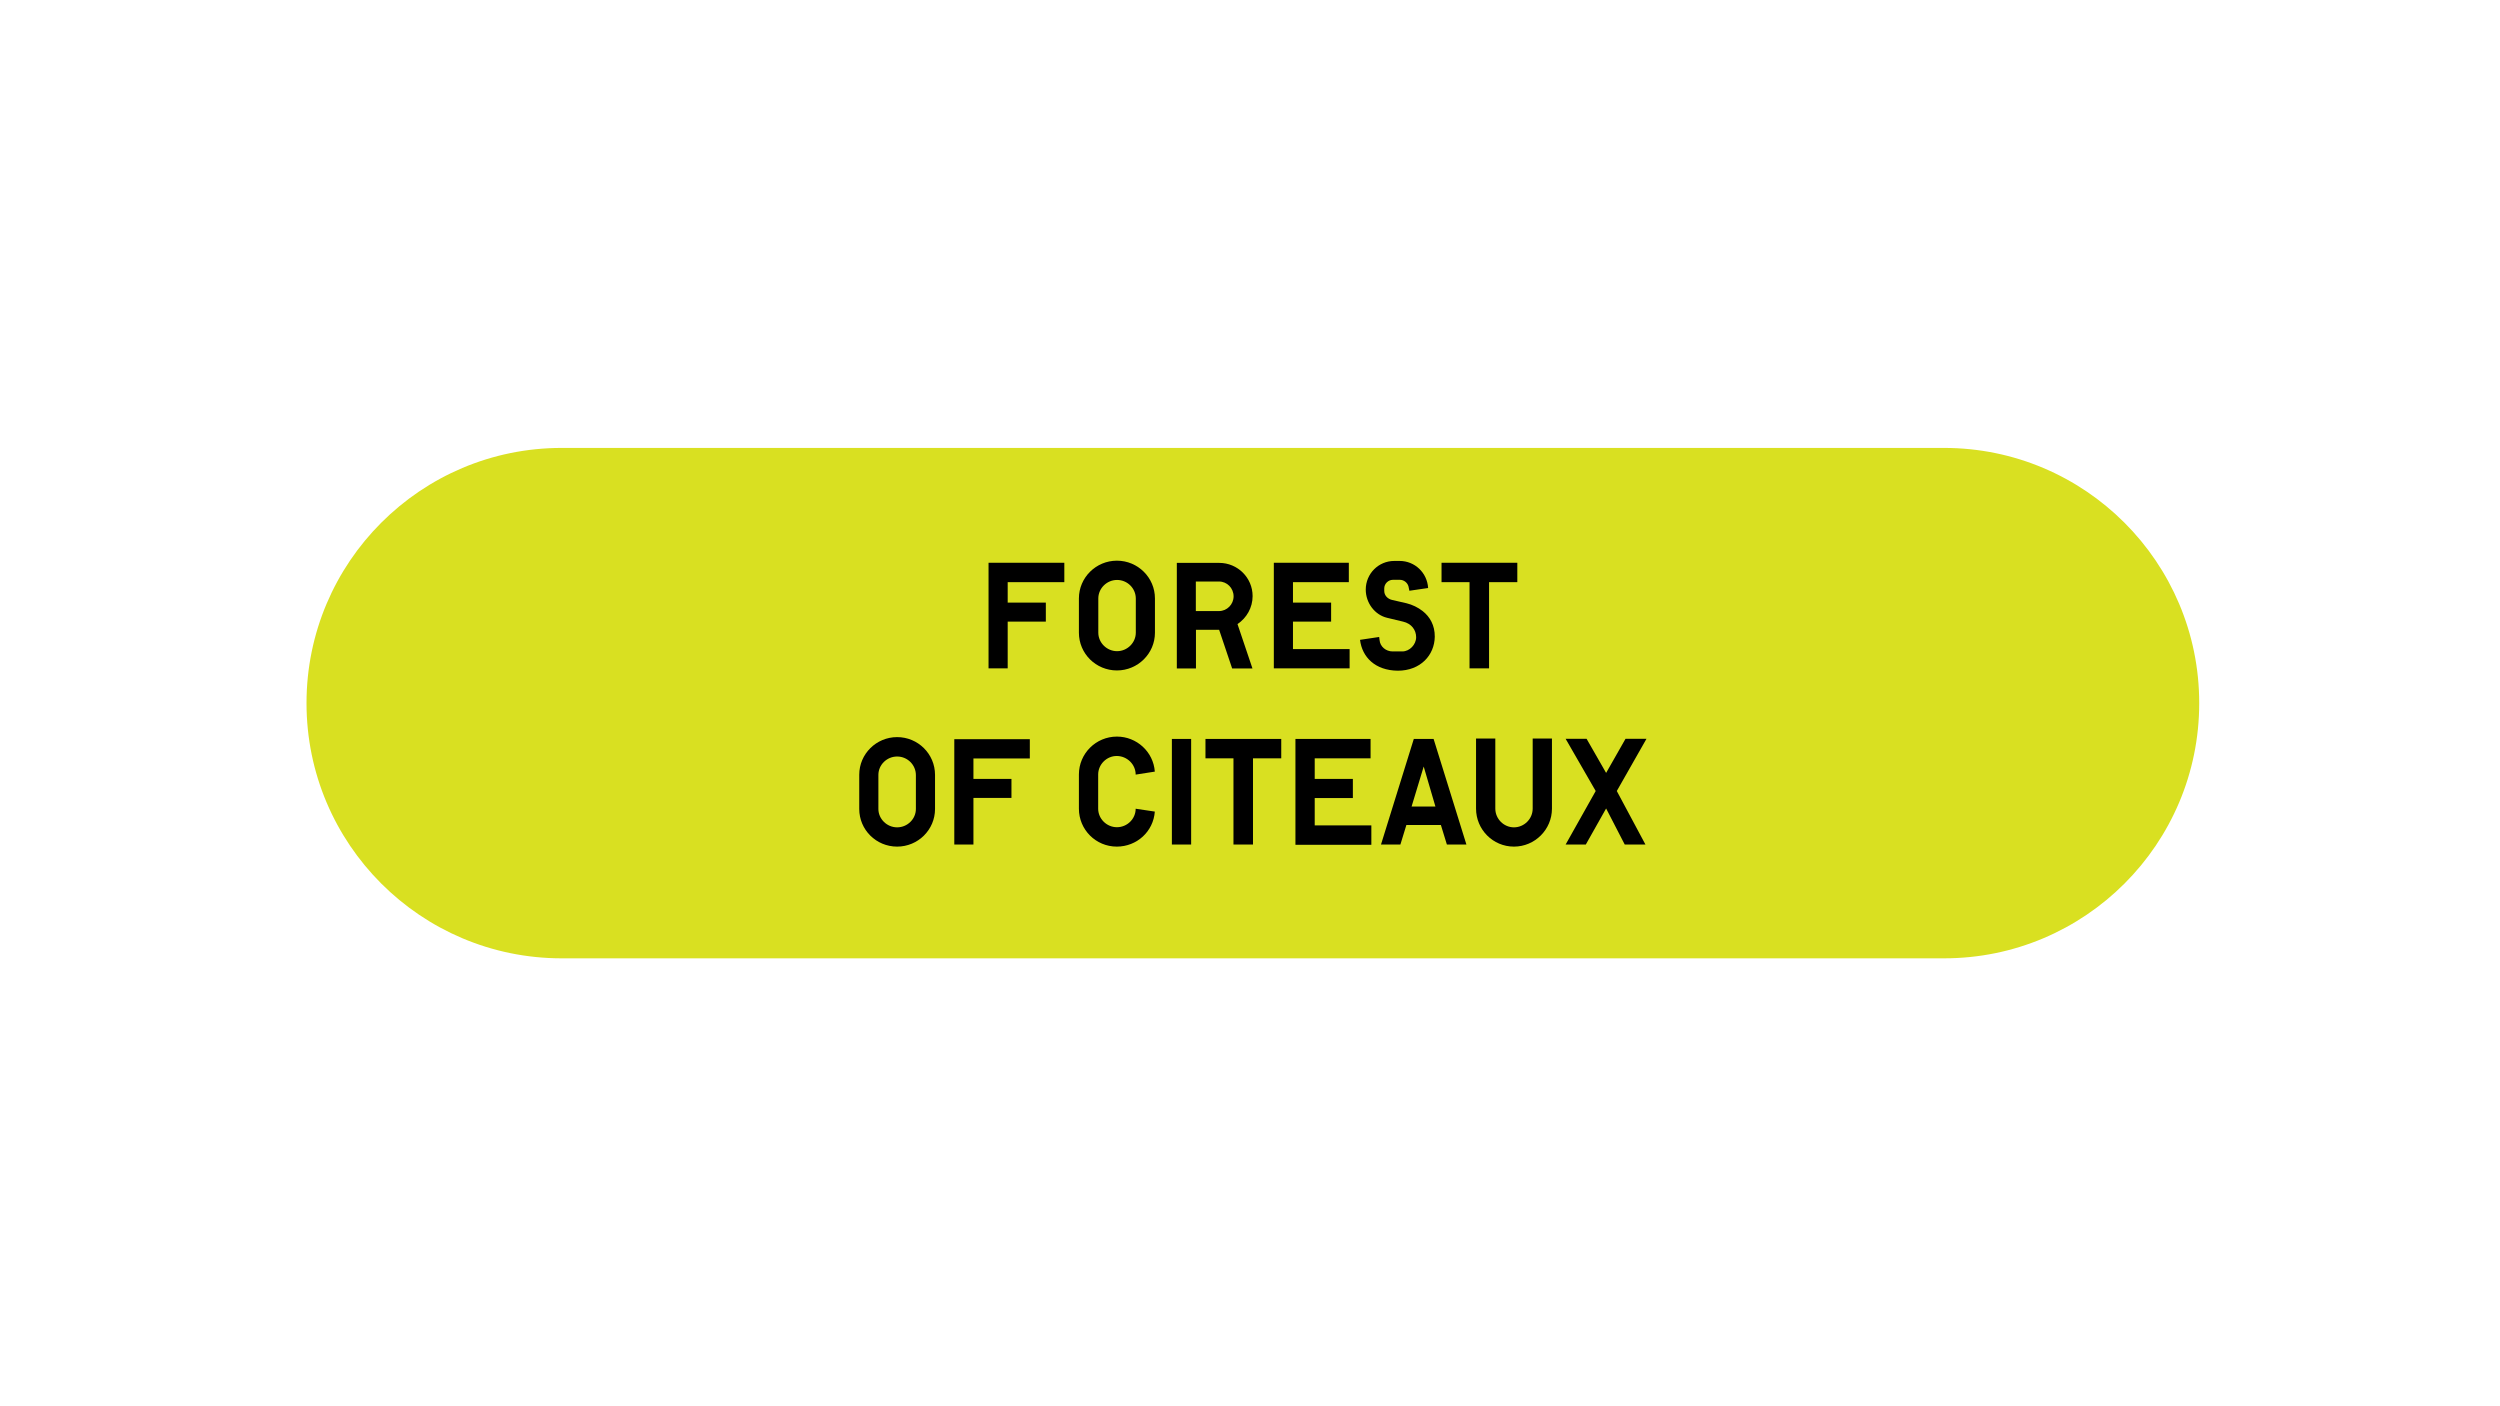 <?xml version="1.0" encoding="utf-8"?>
<!-- Generator: Adobe Illustrator 25.2.3, SVG Export Plug-In . SVG Version: 6.00 Build 0)  -->
<svg version="1.1" id="Livello_1" xmlns="http://www.w3.org/2000/svg" xmlns:xlink="http://www.w3.org/1999/xlink" x="0px" y="0px"
	 viewBox="0 0 1920 1080" style="enable-background:new 0 0 1920 1080;" xml:space="preserve">
<style type="text/css">
	.st0{fill:none;}
	.st1{fill:#D9E021;}
	.st2{enable-background:new    ;}
</style>
<g id="base">
	<rect x="2.2" class="st0" width="1920" height="1080"/>
</g>
<g>
	<path class="st1" d="M1493,736H431.4c-108.2,0-196-87.8-196-196l0,0c0-108.2,87.8-196,196-196H1493c108.2,0,196,87.8,196,196l0,0
		C1689,648.2,1601.3,736,1493,736z"/>
</g>
<g>
	<polygon points="759.2,513.3 773.9,513.3 773.9,477.4 803.2,477.4 803.2,462.8 773.9,462.8 773.9,447.1 817.4,447.1 817.4,432.2 
		759.2,432.2 	"/>
	<path d="M857.8,430.6c-16.1,0-29.2,13-29.2,29v26.3c0,16.1,13.1,29,29.2,29c16.1,0,29.2-13,29.2-29v-26.3
		C887,443.6,873.9,430.6,857.8,430.6z M872.3,485.9c0,7.7-6.5,14.2-14.4,14.2s-14.4-6.5-14.4-14.2v-26.3c0-7.7,6.5-14.2,14.4-14.2
		s14.4,6.4,14.4,14.3V485.9z"/>
	<path d="M962,457.8c0-14.1-11.5-25.5-25.6-25.5h-32.6v81.1h14.7v-29.7h17.8l10,29.7h15.6l-11.5-34.1
		C957.4,474.6,962,466.7,962,457.8z M936.2,469.3h-17.8v-22.7h17.8c6.2,0,11.2,5.1,11.2,11.4C947.4,464.2,942.3,469.3,936.2,469.3z"
		/>
	<polygon points="993,477.4 1022.3,477.4 1022.3,462.8 993,462.8 993,447.1 1035.9,447.1 1035.9,432.2 978.3,432.2 978.3,513.3 
		1036.5,513.3 1036.5,498.5 993,498.5 	"/>
	<path d="M1092.6,469.3c-3.6-2.8-7.9-4.9-12.4-6l-11.3-2.6c-3.2-0.8-5.8-3.4-5.8-6.9v-1.9c0-3.6,3.1-6.6,6.6-6.6h5.4
		c3.1,0,5.8,2.2,6.6,5l0.7,3.4l14.4-2.1c-0.7-11.7-10.2-20.8-21.9-20.8h-4.1c-12.1,0-21.9,9.8-21.9,22c0,10.3,7,19.5,16.5,21.7
		l12.1,2.9c6.6,1.5,10.1,6.5,10.1,12c0,5.6-5,10.9-10.6,10.9h-7.5c-5.1,0-9.6-3.7-10-8.7l-0.3-2.4l-14.7,2.2
		c1.6,13.2,11.5,23.5,29,23.7c17.4,0,28.2-11.9,28.4-26.1C1102,480.3,1098.2,473.7,1092.6,469.3z"/>
	<polygon points="1107.1,447.1 1128.6,447.1 1128.6,513.3 1143.6,513.3 1143.6,447.1 1165.3,447.1 1165.3,432.2 1107.1,432.2 	"/>
</g>
<g>
	<g class="st2">
		<path d="M857.7,650.2c-16.1,0-29.1-13-29.1-29.1v-26.3c0-16.1,13.1-29.1,29.2-29.1c15.2,0,28,11.7,29.1,26.9l-14.7,2.3
			c0-7.8-6.5-14.2-14.4-14.3c-7.9-0.1-14.4,6.5-14.4,14.2v26.3c0,7.7,6.5,14.2,14.4,14.2s14.4-6.4,14.4-14.2l14.7,2.2
			C885.8,638.6,873.1,650.2,857.7,650.2z"/>
		<path d="M900,567.5h14.8v81.1H900V567.5z"/>
		<path d="M962.3,648.6h-15v-66.2h-21.5v-14.9H984v14.9h-21.7L962.3,648.6L962.3,648.6z"/>
		<path d="M994.9,567.5h57.7v14.9h-42.9v15.8h29.3v14.7h-29.3v21h43.5v14.9h-58.3L994.9,567.5L994.9,567.5z"/>
		<path d="M1106.6,633.6h-26.5l-4.6,15h-14.9l25.2-81.1h15.2l25.2,81.1h-15L1106.6,633.6z M1084.1,619.4h18.3l-9-30.7L1084.1,619.4z
			"/>
		<path d="M1162.7,650.2c-16.1,0-29.1-13.1-29.1-29.2v-53.8h14.8V621c0,7.9,6.5,14.4,14.3,14.4c7.9,0,14.4-6.5,14.4-14.4v-53.8h14.8
			V621C1191.9,637.1,1178.8,650.2,1162.7,650.2z"/>
		<path d="M1263.7,648.6h-15.9l-14.3-27.7l-15.6,27.7h-15.5l23.1-41.1l-23.1-40.1h16.1l15,26.2l14.9-26.2h16.1l-22.8,40.1
			L1263.7,648.6z"/>
	</g>
	<g>
		<path d="M689,566.1c-16,0-29.1,12.9-29.1,28.9v26.3c0,16,13,28.9,29.1,28.9c16,0,29.1-12.9,29.1-28.9v-26.2
			C718.1,579,705,566.1,689,566.1z M703.4,621.3c0,7.7-6.5,14.1-14.4,14.1s-14.4-6.5-14.4-14.1v-26.2c0-7.7,6.5-14.1,14.4-14.1
			s14.4,6.4,14.4,14.3V621.3z"/>
		<polygon points="790.9,582.5 790.9,567.7 732.9,567.7 732.9,648.6 747.6,648.6 747.6,612.8 776.8,612.8 776.8,598.2 747.6,598.2 
			747.6,582.5 		"/>
	</g>
</g>
</svg>

